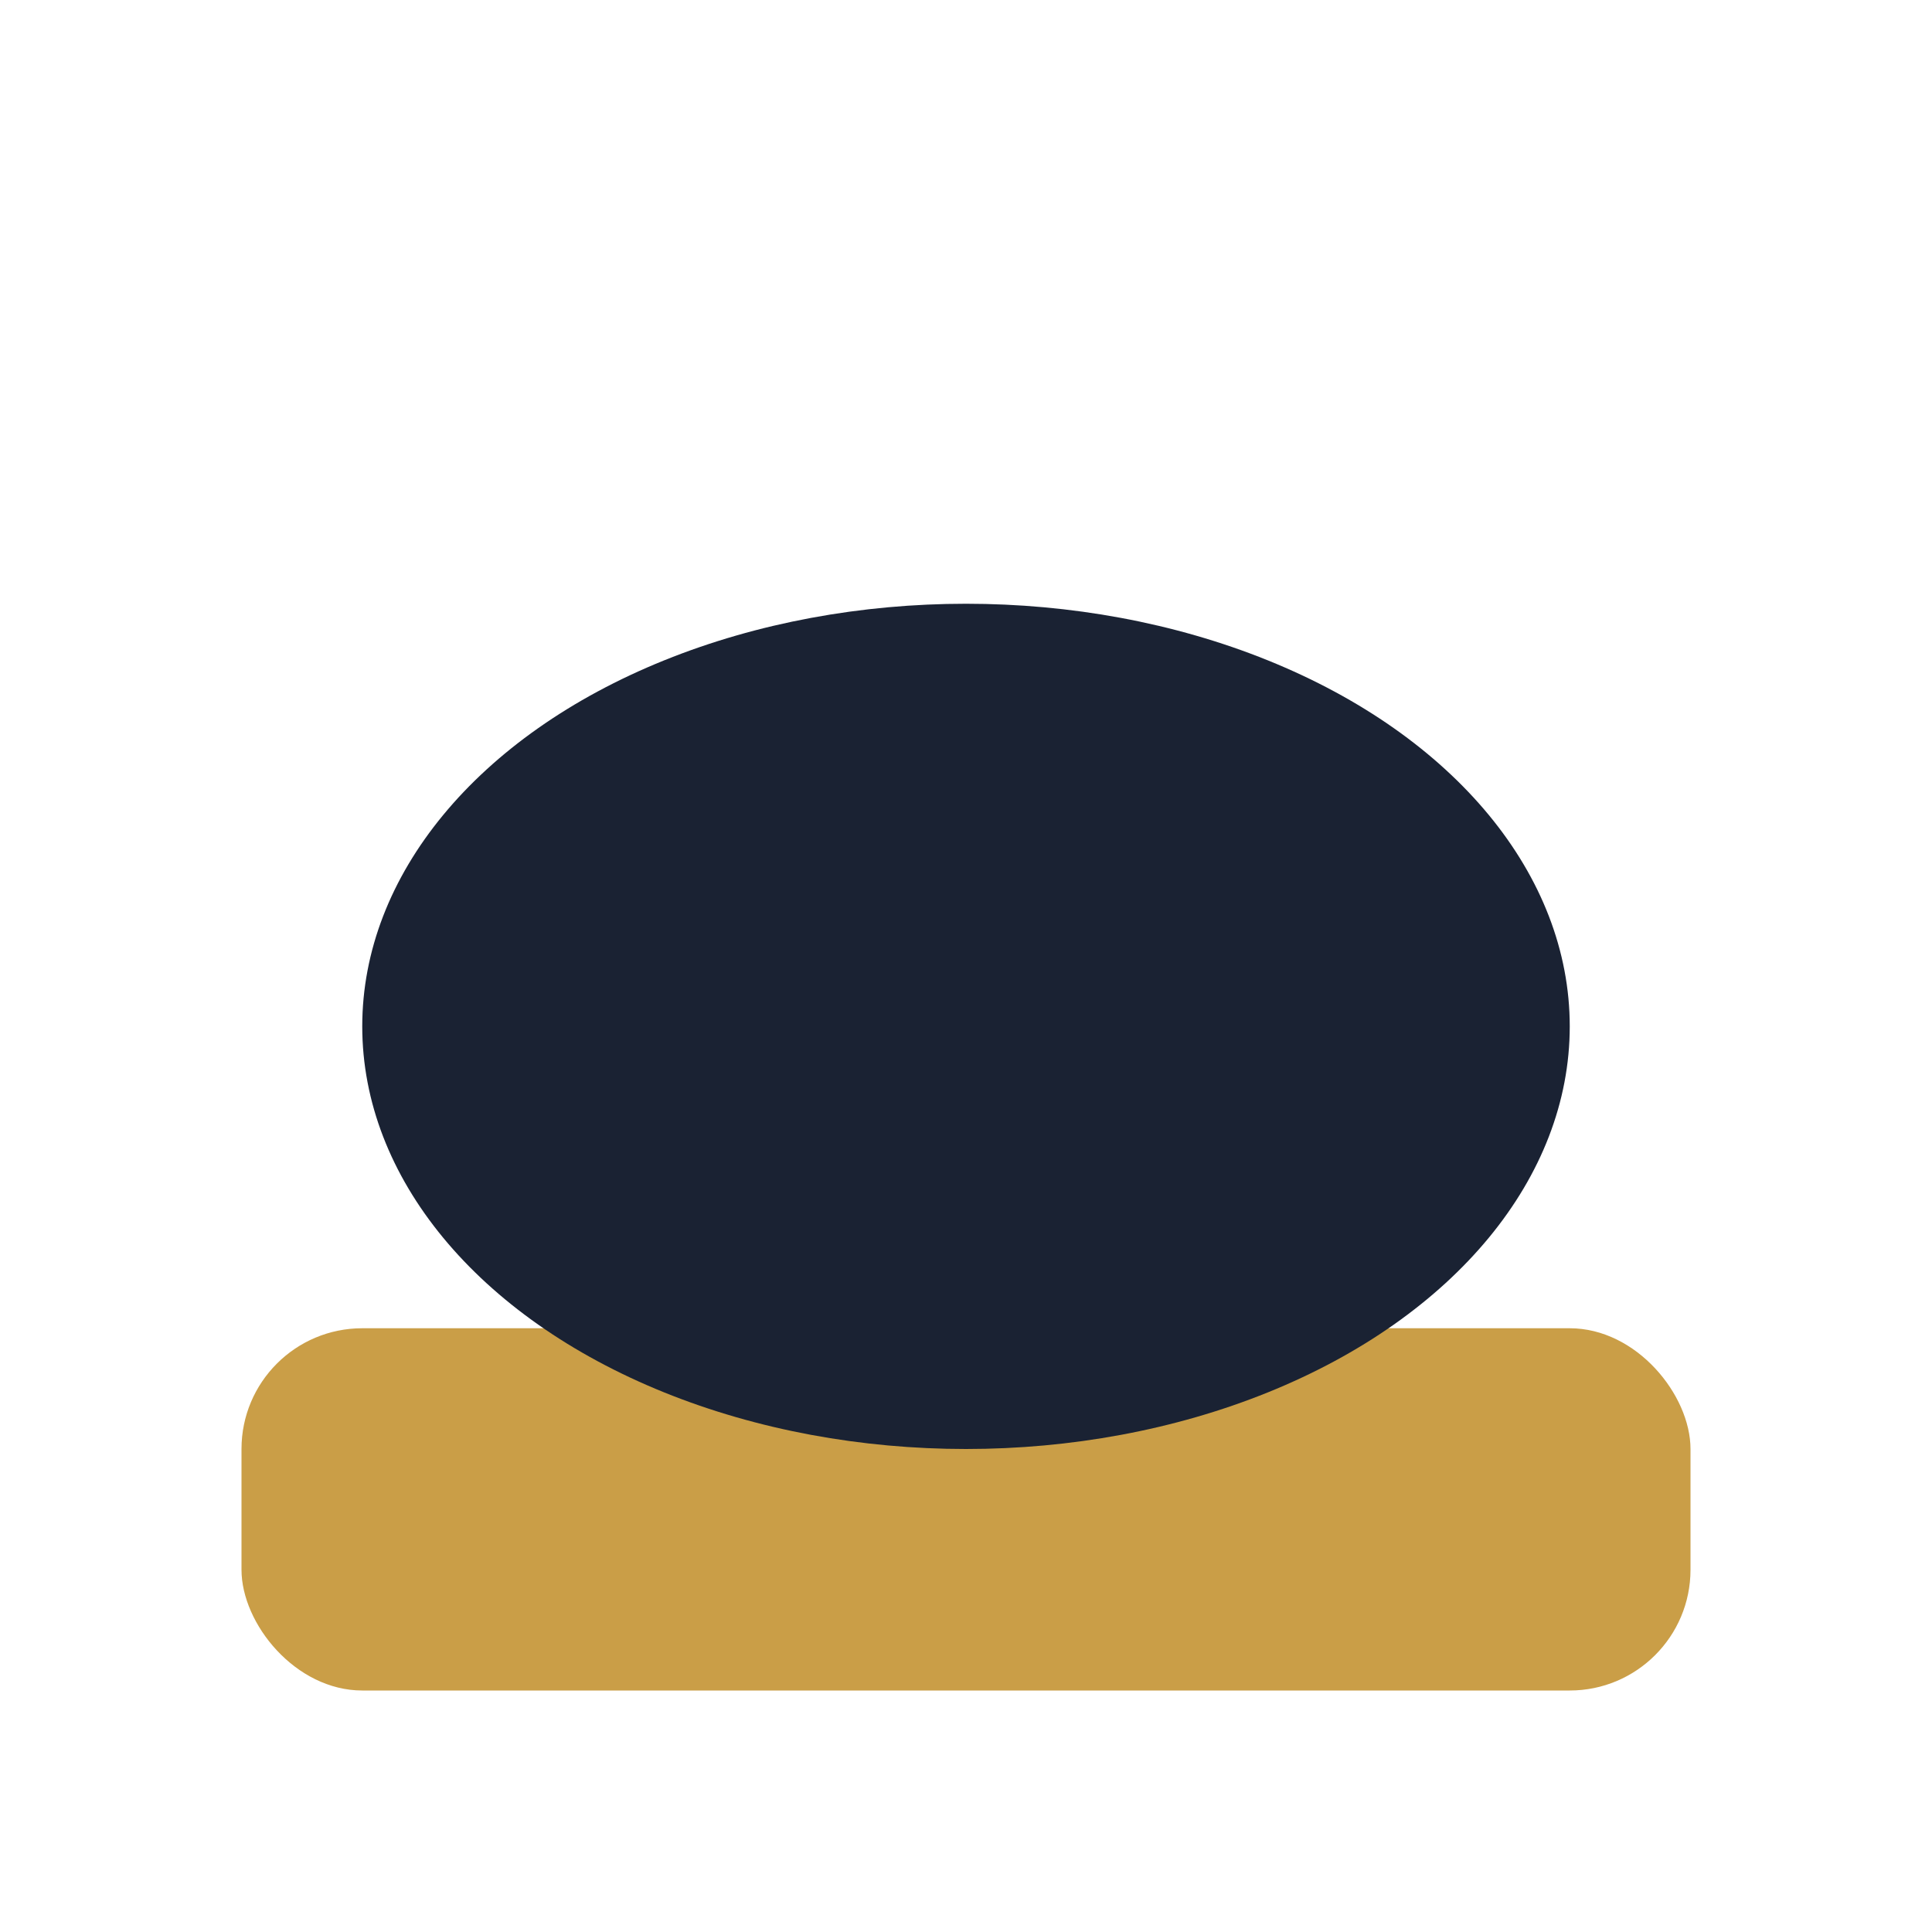 <?xml version="1.0" encoding="UTF-8"?>
<svg xmlns="http://www.w3.org/2000/svg" width="32" height="32" viewBox="0 0 32 32"><rect x="4" y="22" width="24" height="6" rx="2" fill="#CA9E47"/><ellipse cx="16" cy="17" rx="10" ry="7" fill="#1A2233"/></svg>